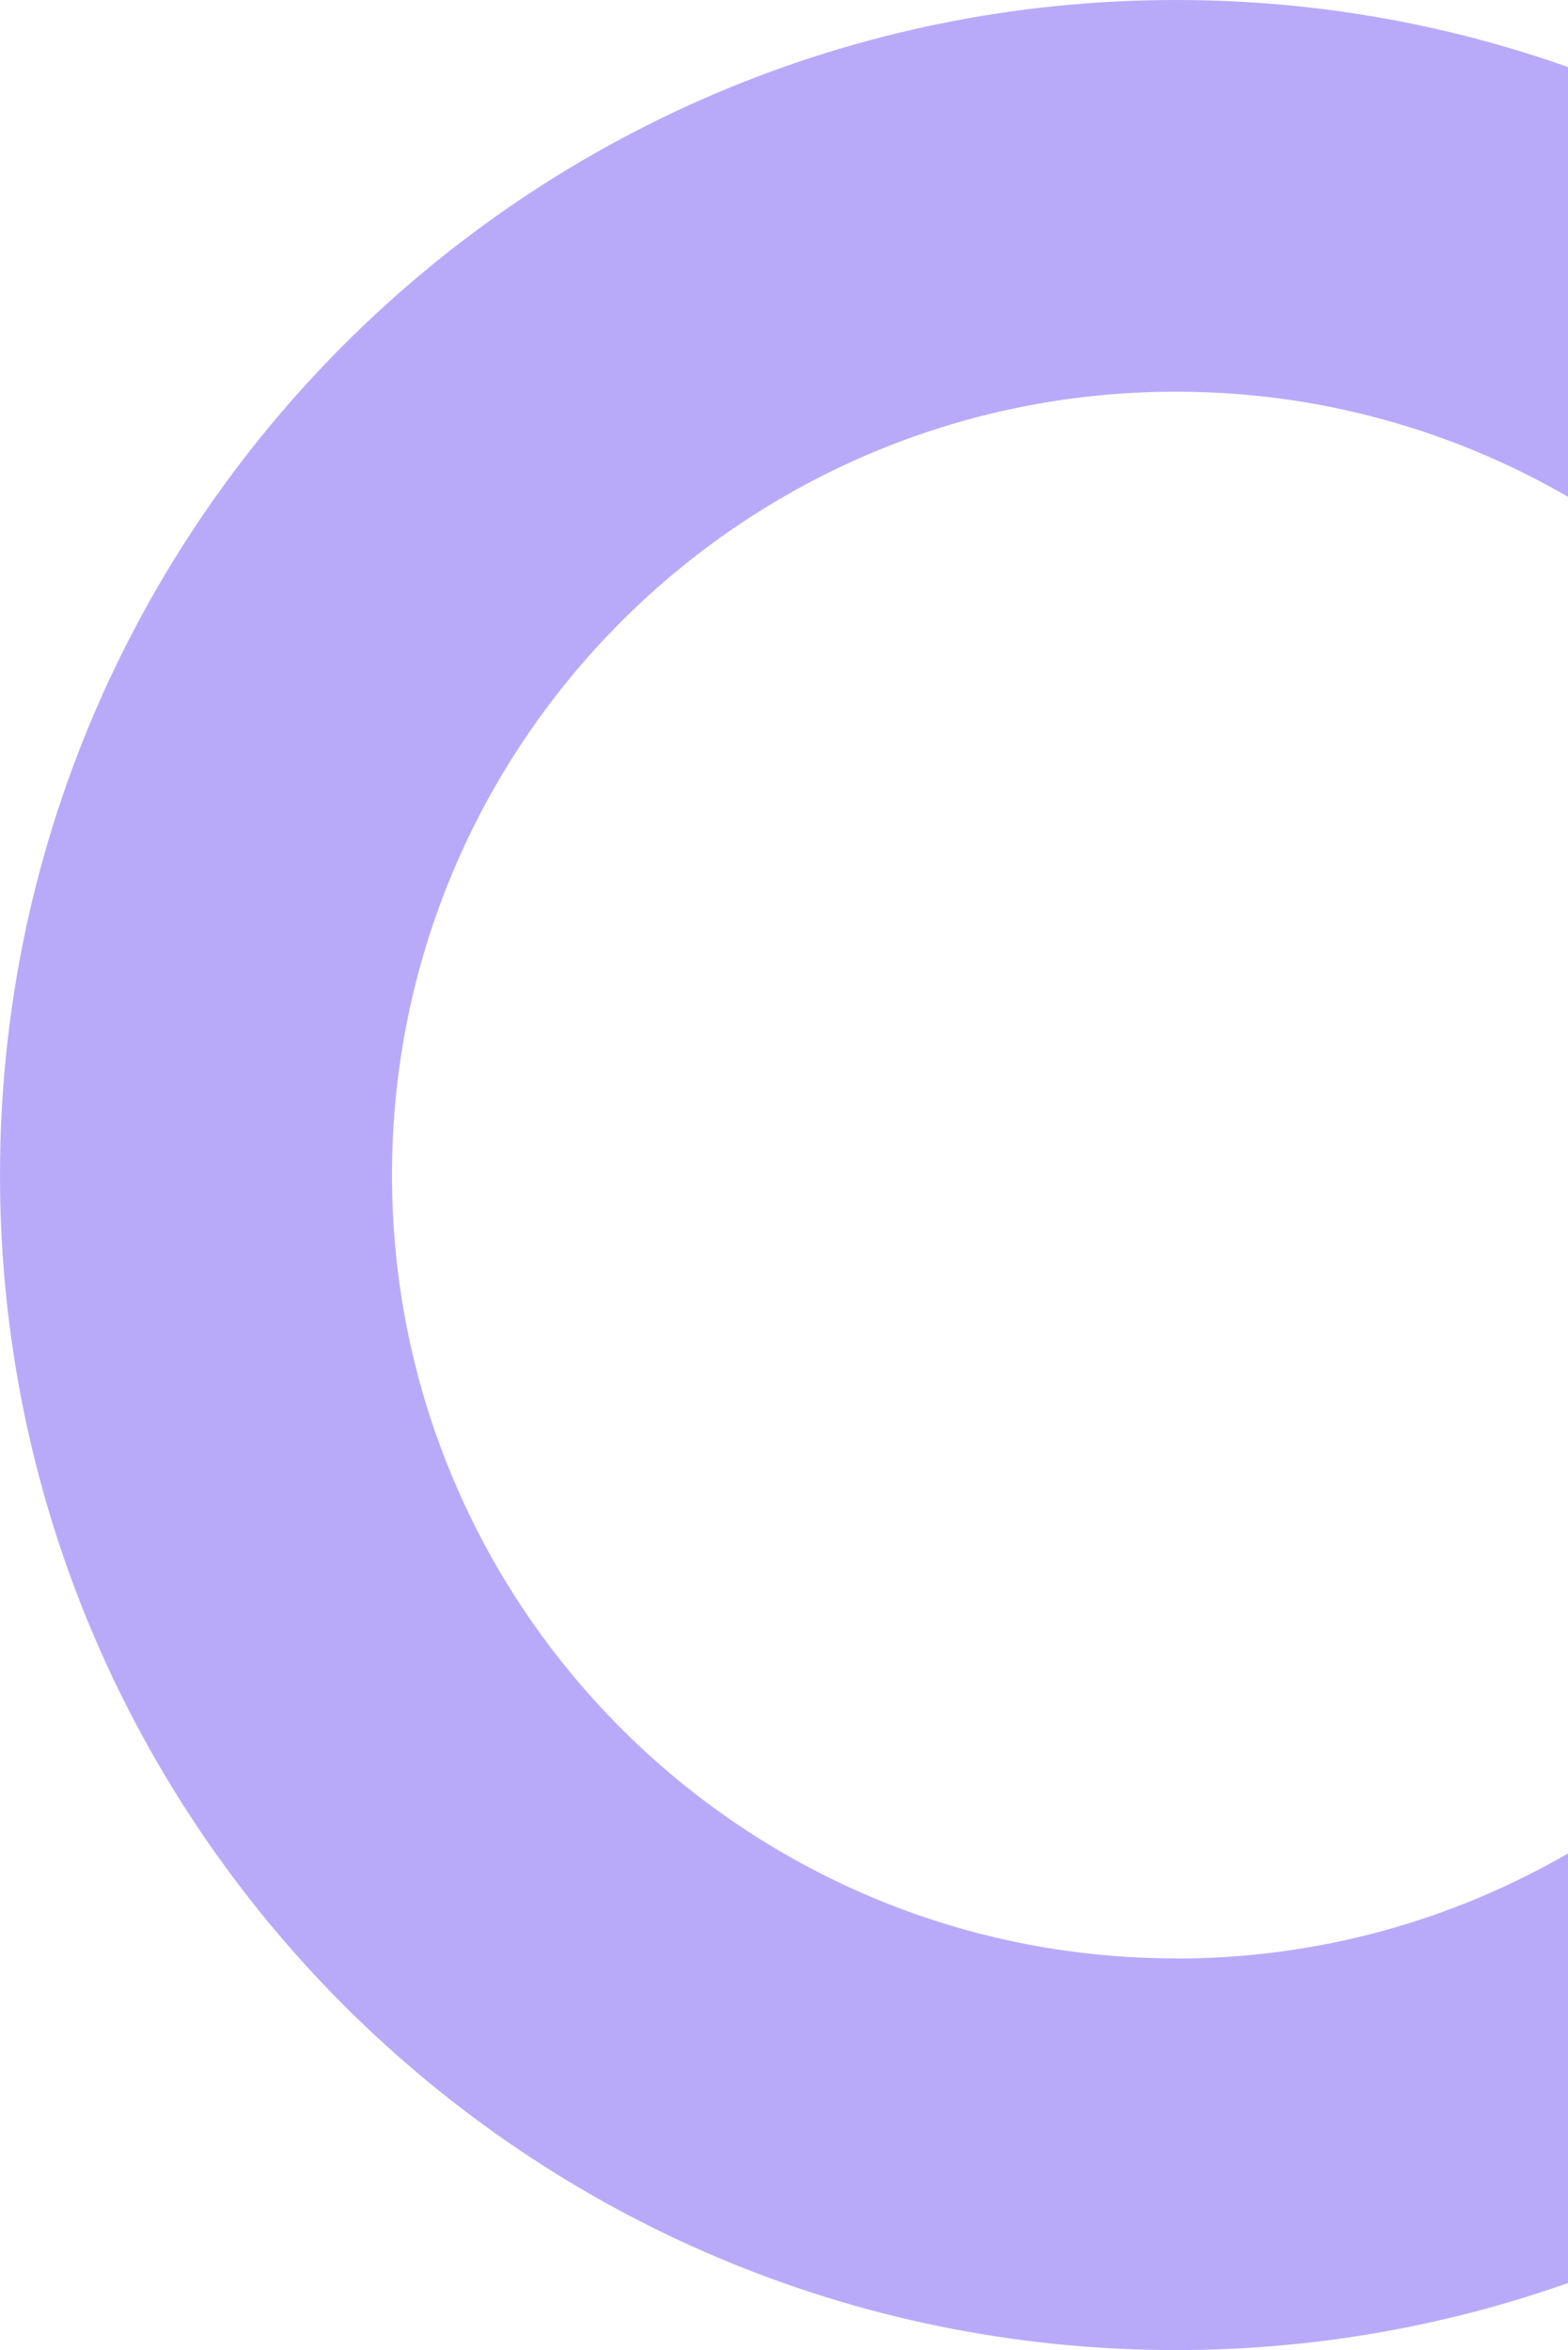 <svg width="257" height="385" viewBox="0 0 257 385" fill="none" xmlns="http://www.w3.org/2000/svg">
<path opacity="0.5" d="M192.75 320.833C121.792 320.833 64.25 263.366 64.25 192.5C64.25 121.634 121.792 64.167 192.75 64.167C216.163 64.167 238.085 70.455 257 81.389V10.985C236.903 3.876 215.289 0 192.75 0C86.301 0 0 86.189 0 192.5C0 298.811 86.301 385 192.75 385C215.289 385 236.903 381.099 257 374.015V303.637C238.085 314.571 216.163 320.859 192.75 320.859V320.833Z" fill="#7556F4"/>
</svg>
